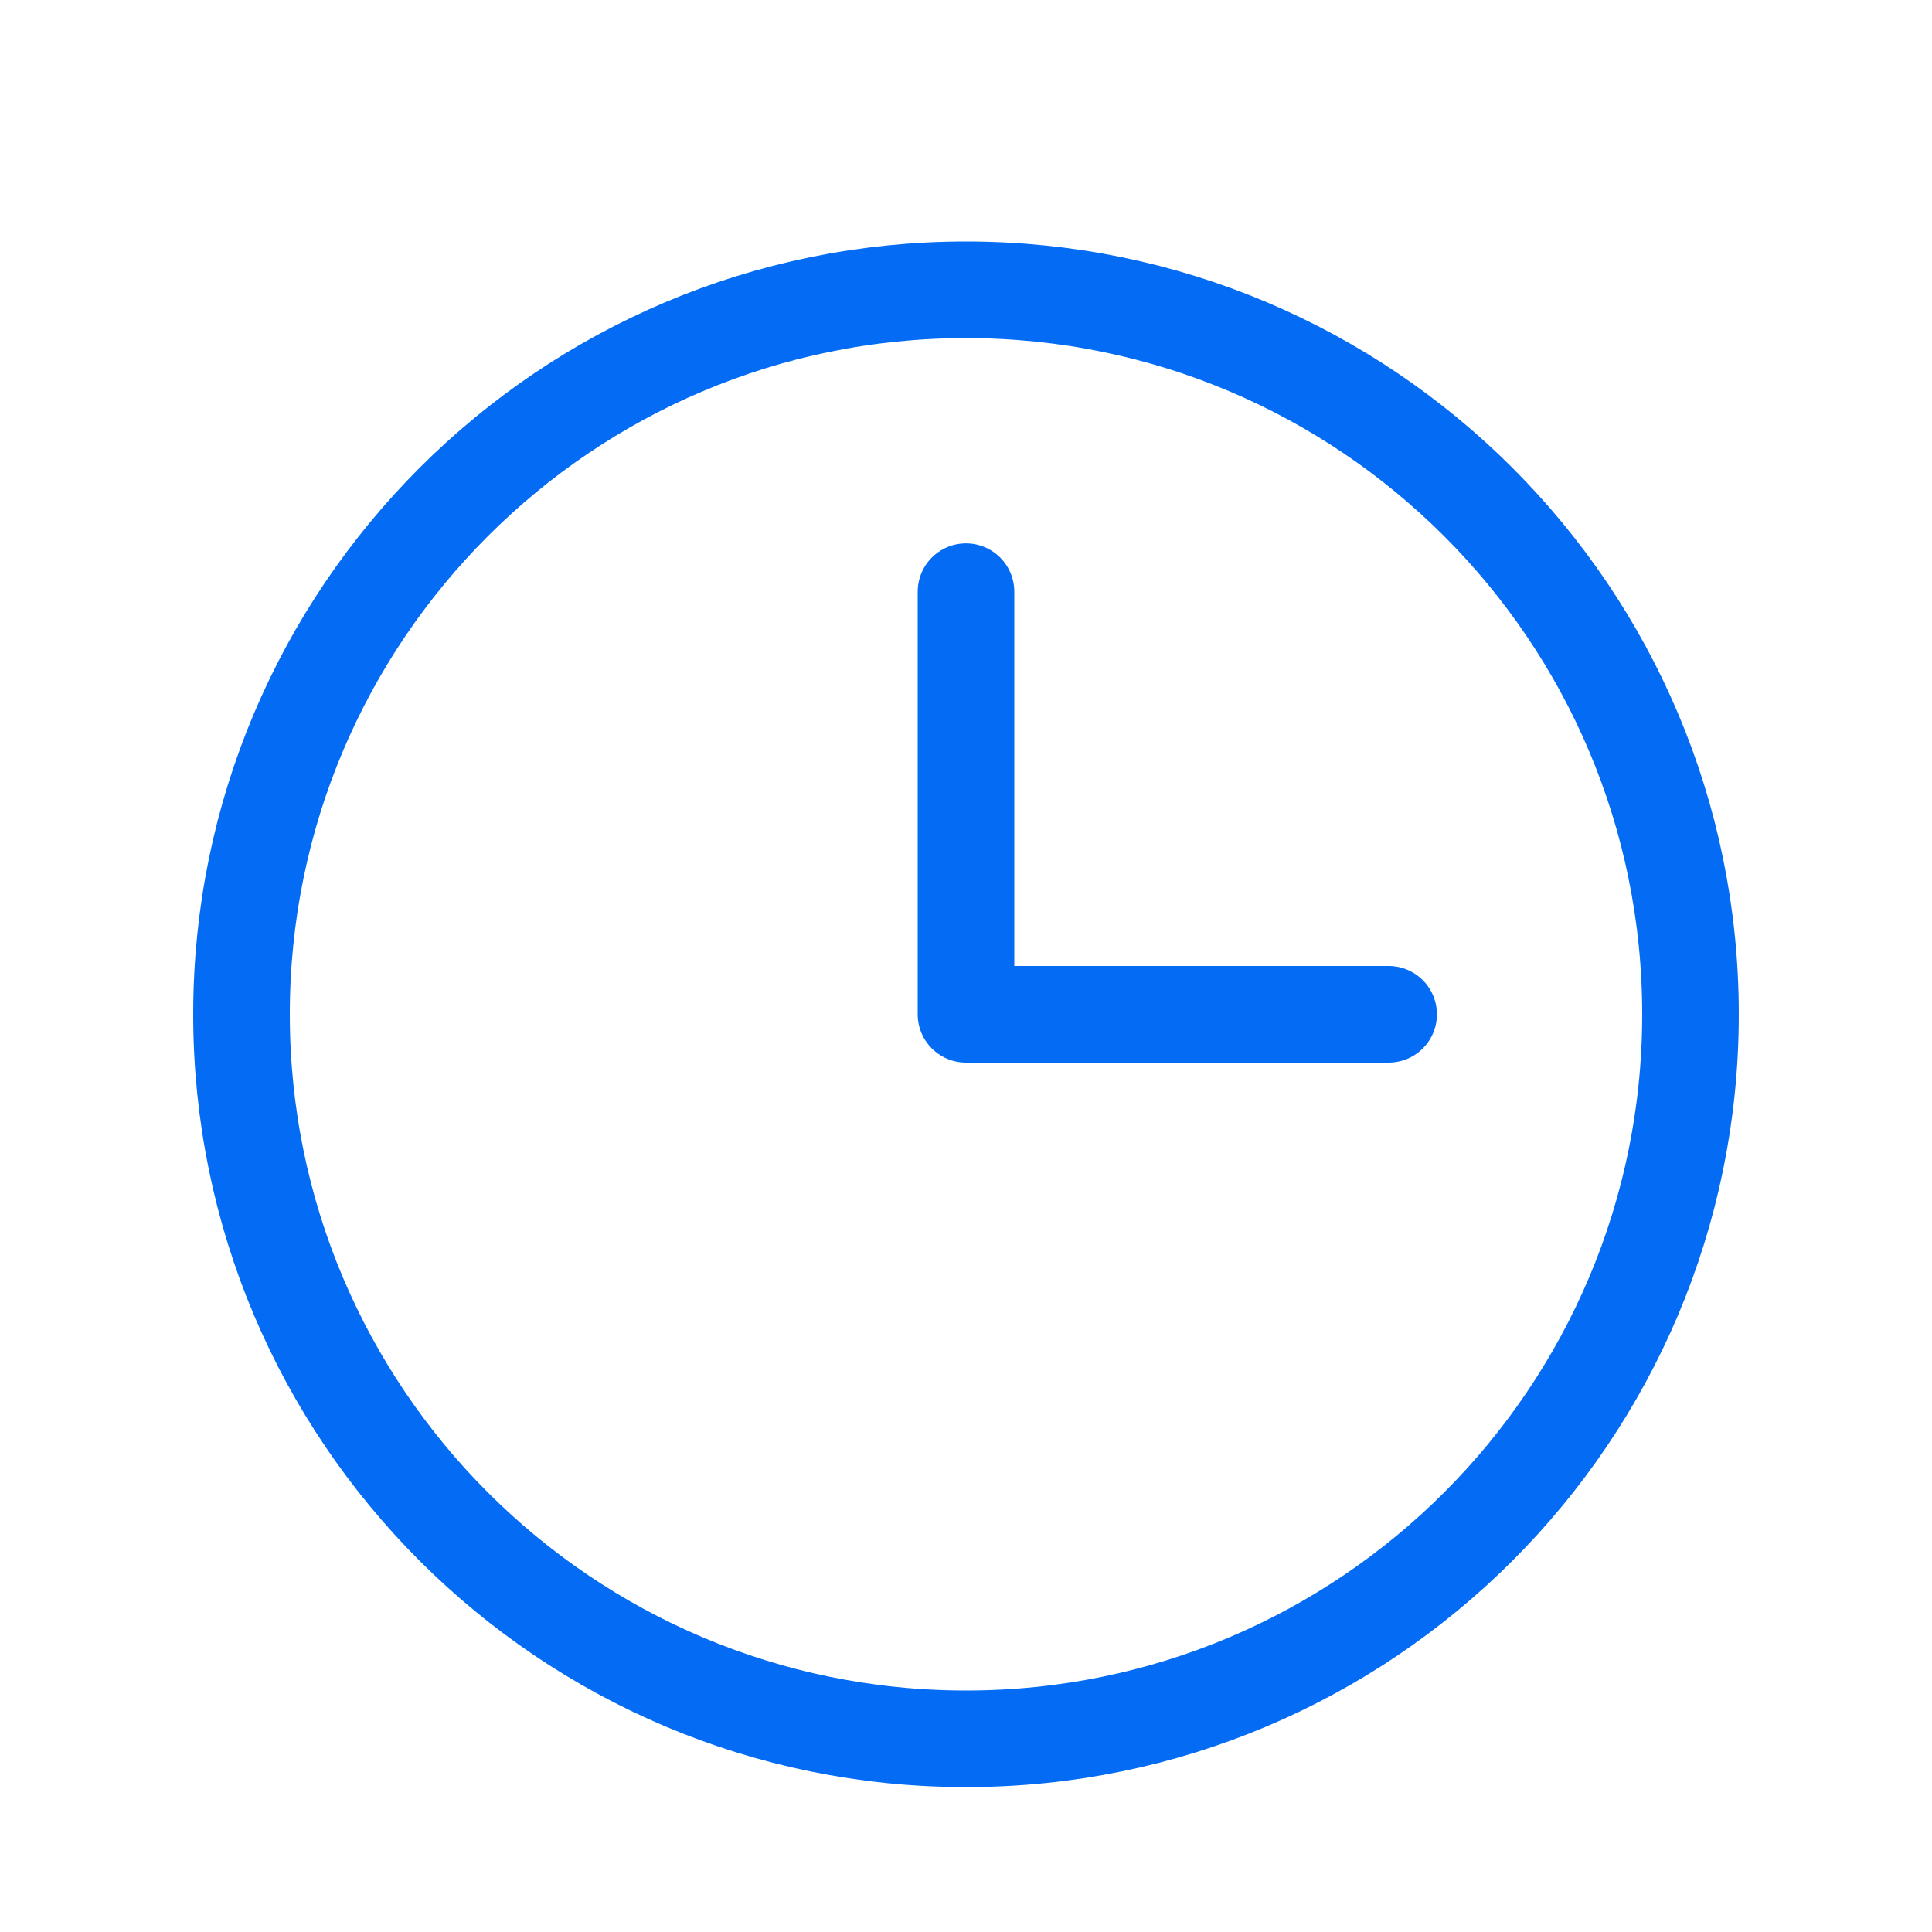 <svg width="20" height="20" viewBox="0 0 20 20" fill="none" xmlns="http://www.w3.org/2000/svg">
<path d="M10 18C14.142 18 17.5 14.642 17.5 10.5C17.5 6.358 14.142 3 10 3C5.858 3 2.5 6.358 2.5 10.5C2.5 14.642 5.858 18 10 18Z" stroke="#046CF4" stroke-miterlimit="10"/>
<path d="M10 6.125V10.5H14.375" stroke="#046CF4" stroke-linecap="round" stroke-linejoin="round"/>
</svg>
